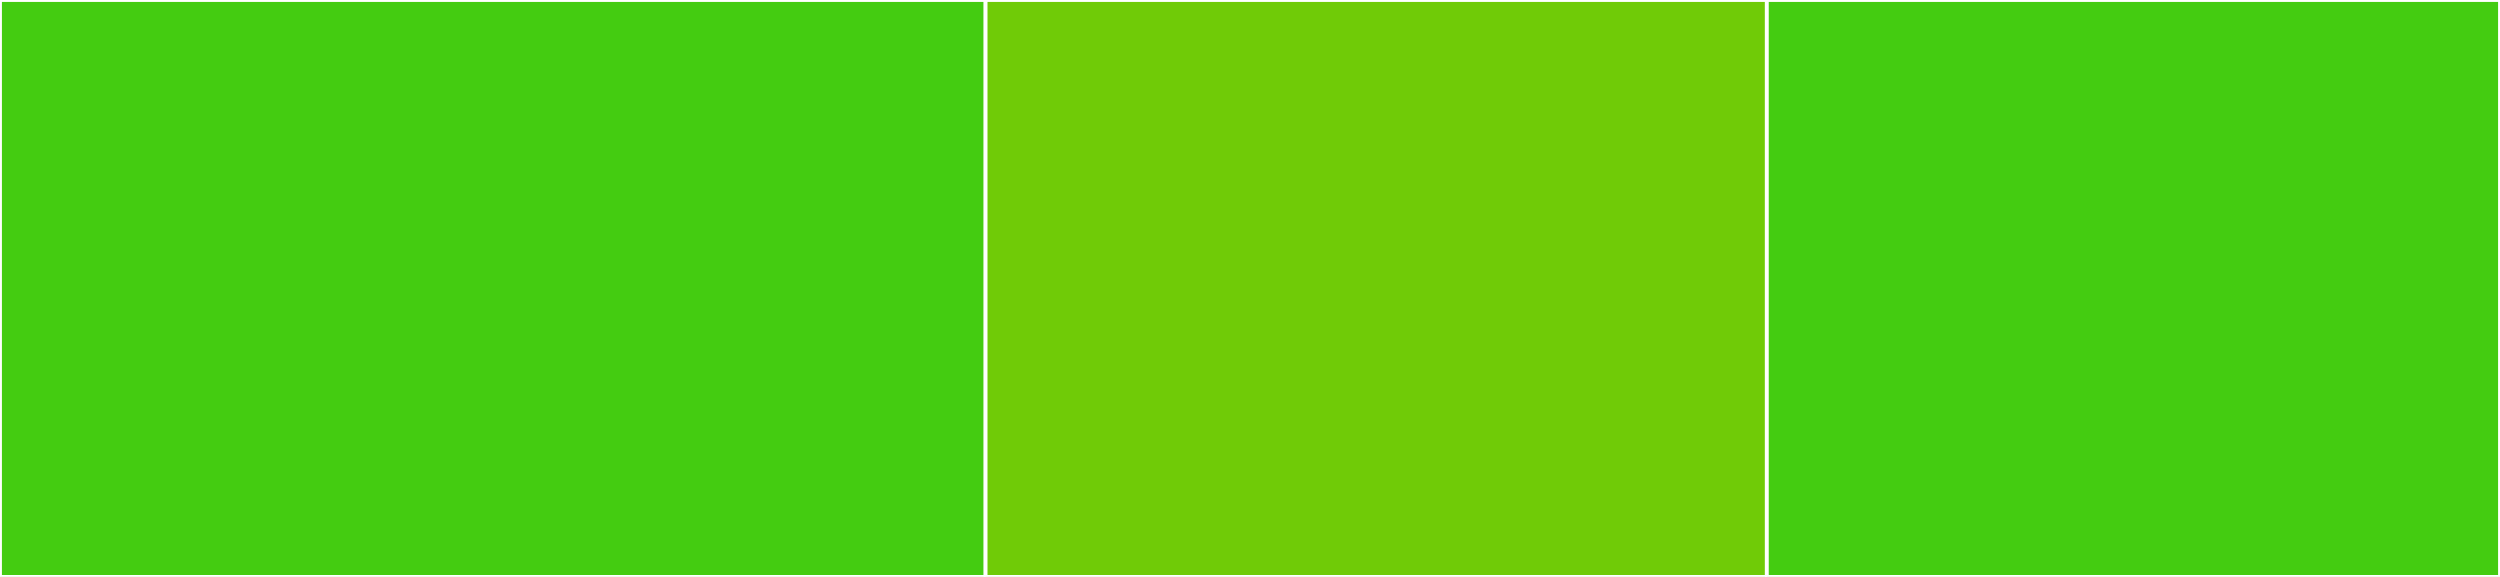 <svg baseProfile="full" width="650" height="150" viewBox="0 0 650 150" version="1.1"
xmlns="http://www.w3.org/2000/svg" xmlns:ev="http://www.w3.org/2001/xml-events"
xmlns:xlink="http://www.w3.org/1999/xlink">

<rect x="0" y="0" width="650" height="150" fill="#333333" stroke="none"/>

<style>rect.s{mask:url(#mask);}</style>
<defs>
  <pattern id="white" width="4" height="4" patternUnits="userSpaceOnUse" patternTransform="rotate(45)">
    <rect width="2" height="2" transform="translate(0,0)" fill="white"></rect>
  </pattern>
  <mask id="mask">
    <rect x="0" y="0" width="100%" height="100%" fill="url(#white)"></rect>
  </mask>
</defs>

<rect x="0" y="0" width="256.25" height="150.0" fill="#4c1" stroke="white" stroke-width="1" class=" tooltipped" data-content="TextArea.tsx"><title>TextArea.tsx</title></rect>
<rect x="256.25" y="0" width="203.125" height="150.0" fill="#70cb07" stroke="white" stroke-width="1" class=" tooltipped" data-content="calculateNodeHeight.tsx"><title>calculateNodeHeight.tsx</title></rect>
<rect x="459.375" y="0" width="190.625" height="150.0" fill="#4c1" stroke="white" stroke-width="1" class=" tooltipped" data-content="ResizableTextArea.tsx"><title>ResizableTextArea.tsx</title></rect>
</svg>
